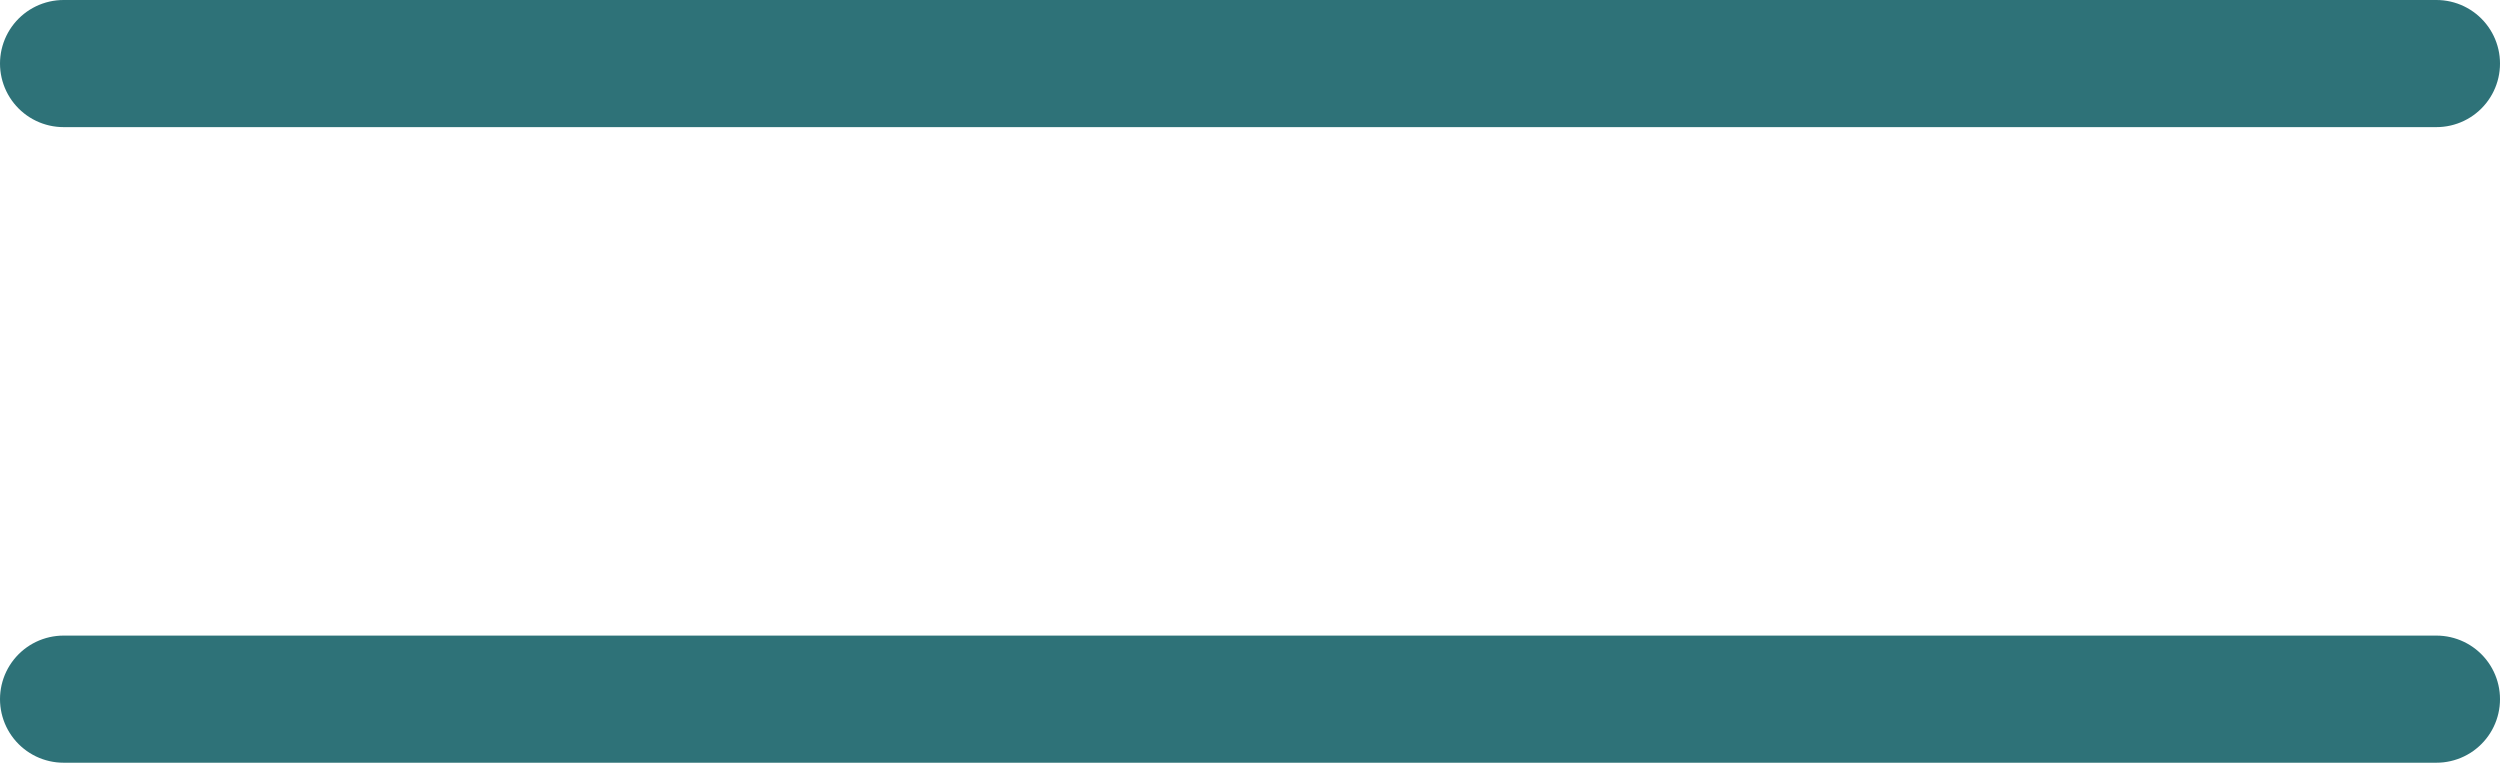 <svg xmlns="http://www.w3.org/2000/svg" width="59" height="18" viewBox="0 0 59 18">
    <path d="M-3416.966-17109.857h56" transform="translate(3418.466 17126.357)" style="fill:none;stroke:#2e7278;stroke-linecap:round;stroke-width:3px"/>
    <path d="M-3416.966-17109.857h56" transform="translate(3418.466 17111.357)" style="fill:none;stroke:#2e7278;stroke-linecap:round;stroke-width:3px"/>
</svg>
